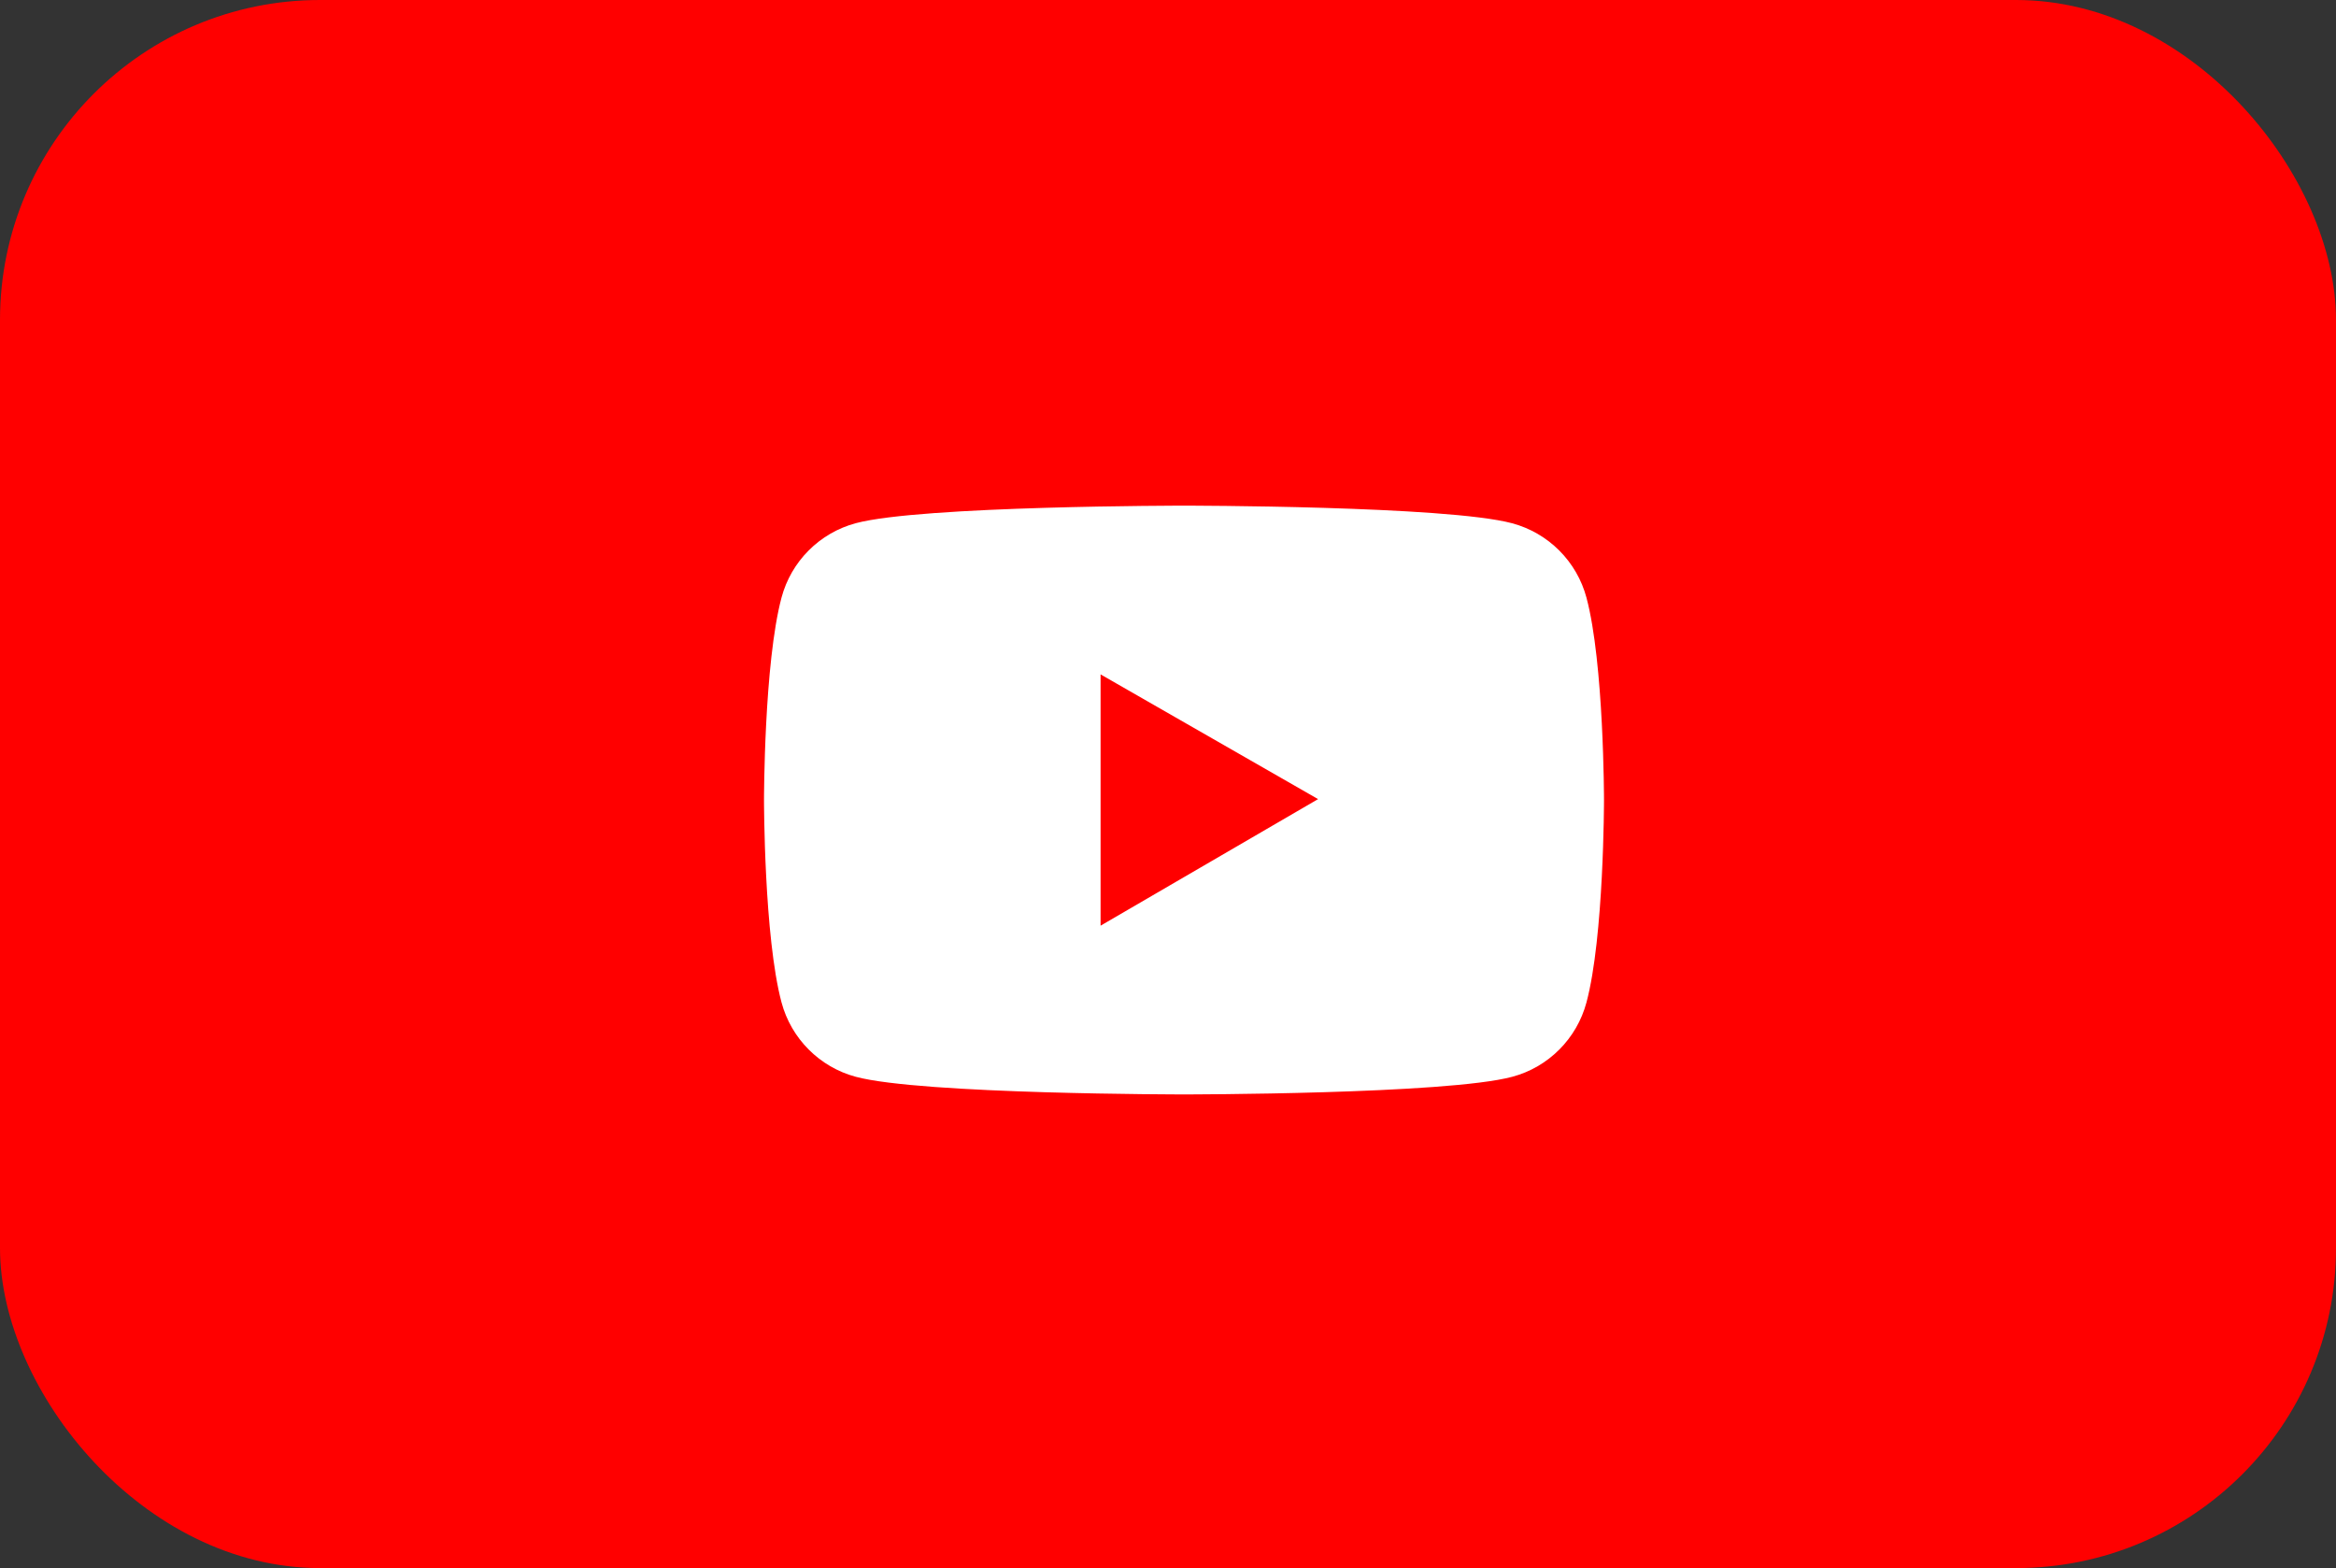 <?xml version="1.0" encoding="UTF-8"?> <svg xmlns="http://www.w3.org/2000/svg" width="73" height="49" viewBox="0 0 73 49" fill="none"><rect x="0" y="0" width="73" height="49" fill="#333333" stroke="none"/><rect width="73" height="49" rx="10" fill="#FF0000"></rect><path d="M49.577 18.675C49.428 18.118 49.135 17.611 48.727 17.203C48.32 16.795 47.813 16.502 47.257 16.352C45.209 15.801 37 15.801 37 15.801C37 15.801 28.791 15.801 26.743 16.349C26.187 16.498 25.679 16.792 25.272 17.2C24.865 17.607 24.572 18.115 24.423 18.672C23.875 20.723 23.875 25 23.875 25C23.875 25 23.875 29.277 24.423 31.325C24.725 32.456 25.615 33.347 26.743 33.648C28.791 34.199 37 34.199 37 34.199C37 34.199 45.209 34.199 47.257 33.648C48.388 33.347 49.275 32.456 49.577 31.325C50.125 29.277 50.125 25 50.125 25C50.125 25 50.125 20.723 49.577 18.675ZM34.393 28.926V21.074L41.19 24.971L34.393 28.926Z" fill="white"></path></svg> 